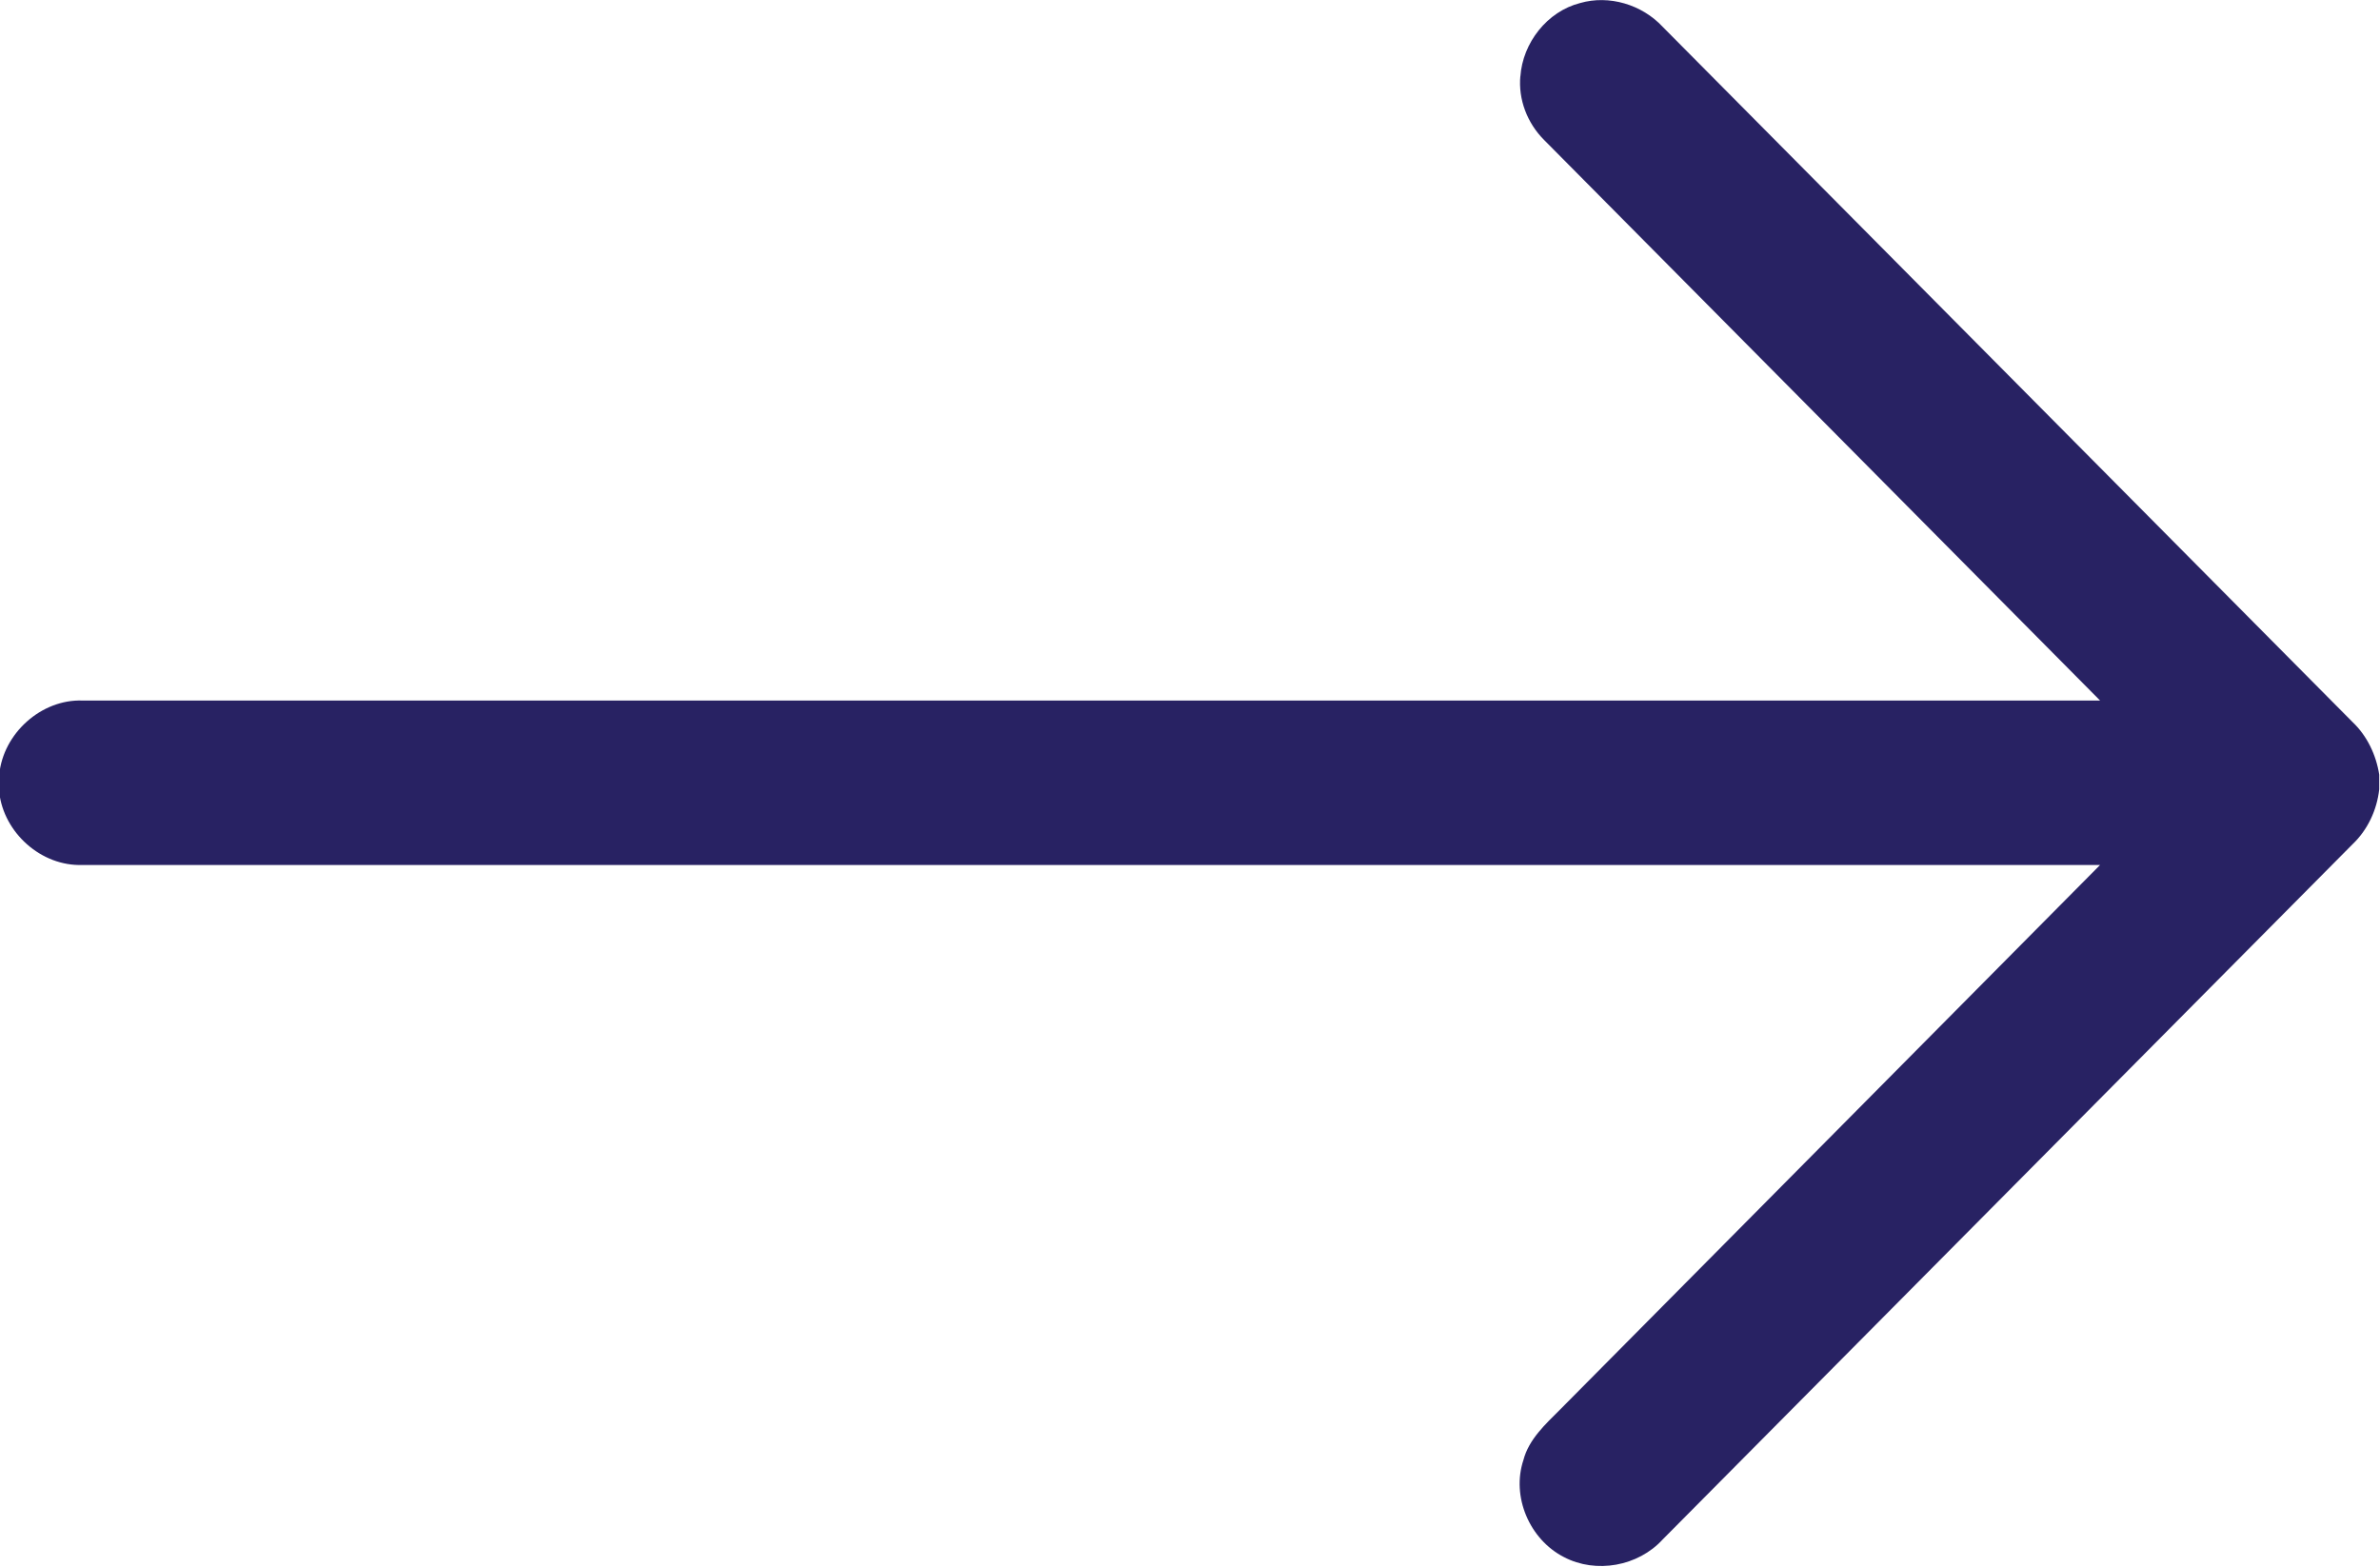 <svg xmlns="http://www.w3.org/2000/svg" id="Layer_2" data-name="Layer 2" viewBox="0 0 31.12 20.49"><defs><style>      .cls-1 {        fill: #282263;      }    </style></defs><g id="Layer_5" data-name="Layer 5"><path class="cls-1" d="M19.88,1c.03-.44.35-.85.78-.96.38-.11.81.02,1.08.31,3.01,3.03,6.01,6.06,9.02,9.09.19.18.31.43.35.69v.19c-.03.27-.15.53-.35.72-3.01,3.03-6.01,6.06-9.02,9.09-.32.35-.87.45-1.29.23-.45-.23-.69-.79-.53-1.27.07-.27.29-.47.48-.66,2.35-2.37,4.71-4.75,7.06-7.12-8.79,0-17.59,0-26.38,0-.54.02-1.03-.42-1.09-.95v-.23c.05-.54.55-.99,1.09-.97,8.79,0,17.59,0,26.38,0-2.42-2.44-4.85-4.89-7.27-7.33-.22-.22-.34-.53-.31-.84Z"></path></g></svg>